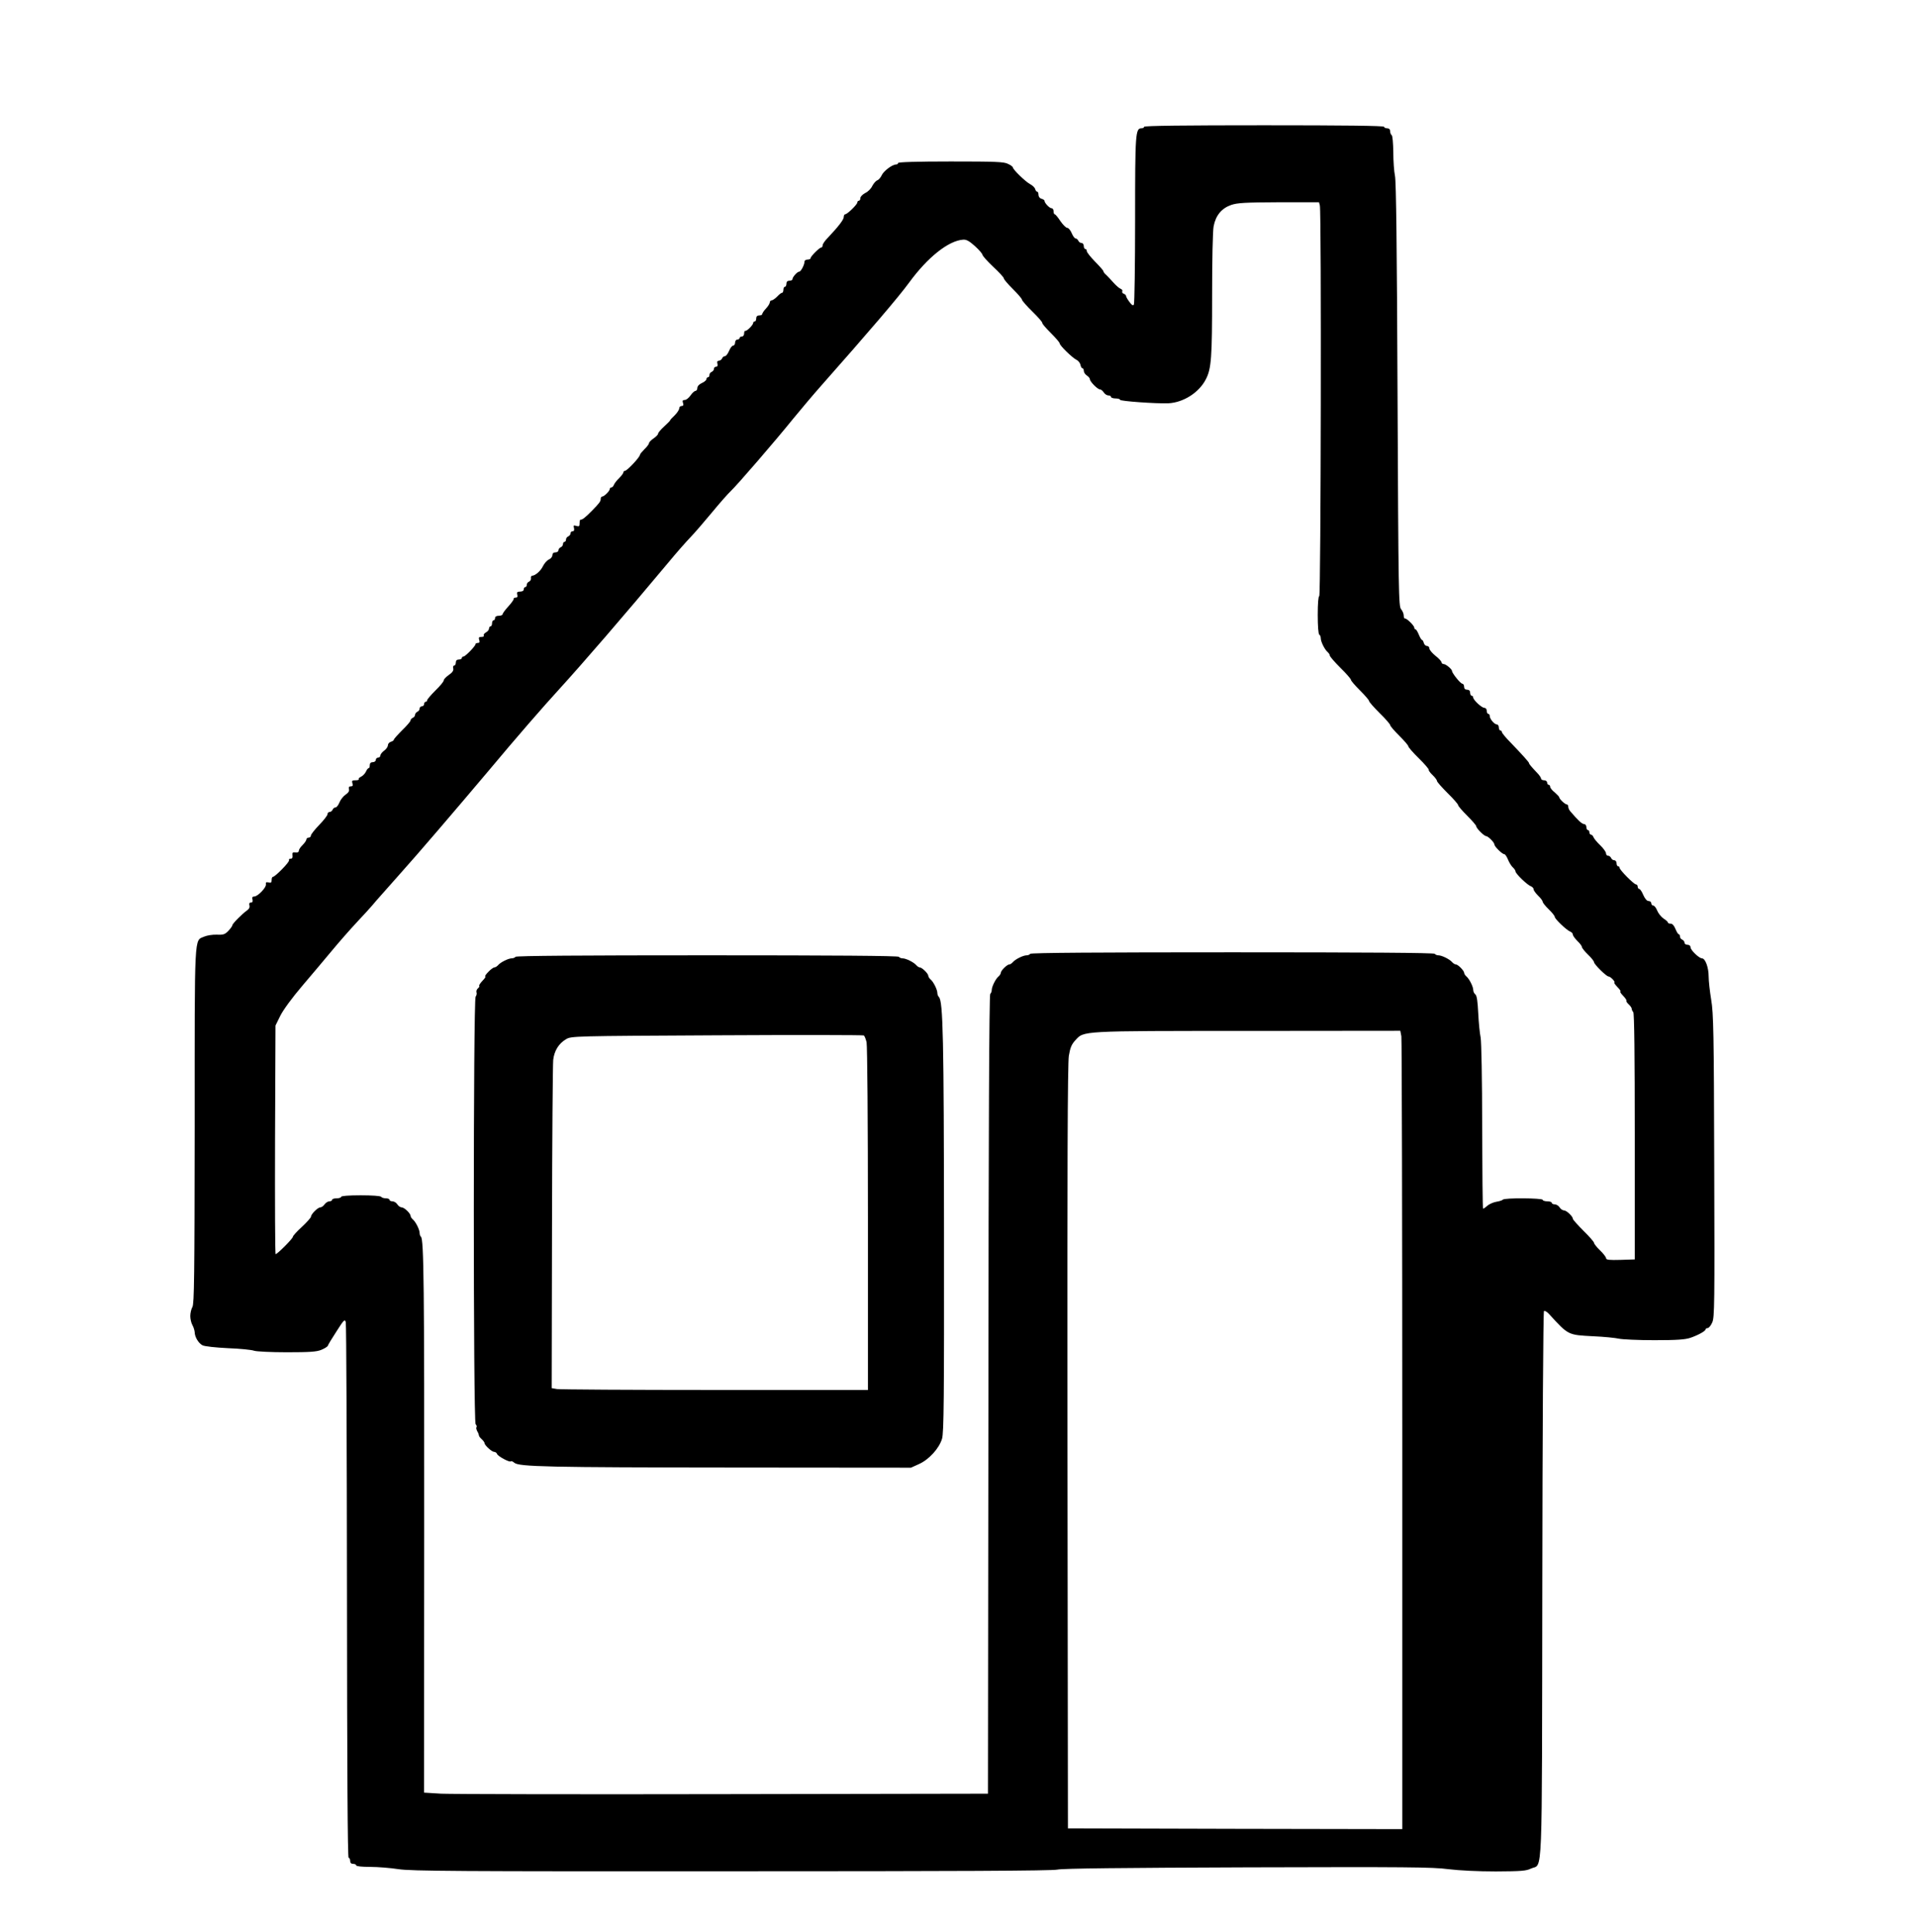 <?xml version="1.0" standalone="no"?>
<!DOCTYPE svg PUBLIC "-//W3C//DTD SVG 20010904//EN"
 "http://www.w3.org/TR/2001/REC-SVG-20010904/DTD/svg10.dtd">
<svg version="1.0" xmlns="http://www.w3.org/2000/svg"
 width="1270pt" height="1280pt" viewBox="0 0 1270 1280"
 preserveAspectRatio="xMidYMid meet">
<g transform="translate(0,1280) scale(0.1,-0.1)"
fill="#000000" stroke="none">
<path d="M7580 11960 c0 -5 -8 -10 -17 -10 -41 0 -43 -30 -43 -604 0 -303 -4
-557 -8 -564 -6 -9 -14 -4 -30 18 -12 16 -22 33 -22 39 0 5 -7 12 -16 15 -8 3
-12 10 -9 16 3 6 -2 13 -12 17 -10 4 -31 23 -48 42 -16 19 -38 41 -47 50 -10
8 -18 19 -18 24 0 4 -25 33 -55 63 -30 31 -55 62 -55 70 0 8 -4 14 -10 14 -5
0 -10 9 -10 20 0 11 -7 20 -15 20 -9 0 -18 7 -21 15 -4 8 -12 15 -18 15 -7 0
-18 16 -26 35 -8 19 -21 35 -29 35 -9 0 -29 21 -46 45 -16 25 -33 45 -37 45
-5 0 -8 9 -8 20 0 11 -6 20 -13 20 -14 0 -47 35 -47 49 0 5 -9 11 -20 14 -12
3 -20 14 -20 26 0 12 -4 21 -9 21 -5 0 -11 8 -13 18 -3 9 -18 24 -34 32 -30
16 -114 97 -114 111 0 4 -14 15 -32 23 -26 14 -83 16 -380 16 -225 0 -348 -4
-348 -10 0 -5 -6 -10 -14 -10 -25 0 -83 -44 -95 -72 -7 -15 -20 -30 -29 -33
-9 -3 -24 -20 -33 -37 -8 -18 -29 -39 -47 -47 -17 -9 -32 -24 -32 -33 0 -10
-4 -18 -10 -18 -5 0 -10 -5 -10 -11 0 -14 -67 -79 -81 -79 -5 0 -9 -8 -9 -18
0 -17 -35 -63 -107 -139 -18 -18 -33 -40 -33 -48 0 -8 -4 -15 -9 -15 -12 0
-71 -59 -71 -71 0 -5 -9 -9 -20 -9 -11 0 -20 -6 -20 -13 0 -21 -24 -67 -35
-67 -13 0 -45 -36 -45 -50 0 -6 -9 -10 -20 -10 -13 0 -20 -7 -20 -20 0 -11 -4
-20 -10 -20 -5 0 -10 -9 -10 -20 0 -11 -4 -20 -9 -20 -5 0 -19 -11 -32 -25
-13 -13 -30 -25 -36 -25 -7 0 -13 -6 -13 -14 0 -7 -11 -25 -25 -40 -14 -15
-25 -31 -25 -37 0 -5 -9 -9 -20 -9 -13 0 -20 -7 -20 -20 0 -11 -4 -20 -10 -20
-5 0 -10 -4 -10 -10 0 -13 -43 -56 -52 -52 -5 1 -8 -7 -8 -18 0 -11 -7 -20
-15 -20 -8 0 -15 -4 -15 -10 0 -5 -7 -10 -15 -10 -8 0 -15 -9 -15 -20 0 -11
-6 -20 -13 -20 -7 0 -19 -16 -27 -35 -8 -19 -20 -35 -27 -35 -8 0 -16 -7 -19
-15 -4 -8 -13 -15 -21 -15 -10 0 -14 -7 -10 -20 3 -13 0 -20 -9 -20 -8 0 -14
-6 -14 -14 0 -8 -7 -16 -15 -20 -8 -3 -15 -12 -15 -21 0 -8 -4 -15 -10 -15 -5
0 -10 -6 -10 -13 0 -6 -14 -18 -30 -25 -18 -8 -30 -21 -30 -33 0 -10 -6 -19
-12 -19 -7 0 -22 -14 -33 -30 -11 -16 -28 -30 -38 -30 -14 0 -17 -5 -12 -20 5
-14 2 -20 -9 -20 -9 0 -16 -7 -16 -16 0 -9 -14 -30 -30 -46 -16 -15 -30 -30
-30 -33 0 -3 -18 -21 -40 -41 -22 -20 -40 -41 -40 -48 0 -6 -14 -20 -30 -31
-16 -11 -30 -25 -30 -31 0 -6 -13 -24 -30 -40 -16 -16 -30 -33 -30 -37 0 -16
-86 -107 -100 -107 -5 0 -10 -5 -10 -10 0 -6 -13 -23 -28 -38 -16 -15 -31 -35
-35 -45 -3 -9 -11 -17 -17 -17 -5 0 -10 -4 -10 -10 0 -13 -37 -50 -50 -50 -5
0 -10 -7 -10 -15 0 -17 -9 -29 -57 -78 -44 -45 -66 -62 -75 -60 -5 2 -8 -9 -8
-23 0 -21 -3 -24 -21 -19 -19 6 -21 4 -16 -14 3 -14 0 -21 -9 -21 -8 0 -14 -6
-14 -14 0 -8 -7 -16 -15 -20 -8 -3 -15 -12 -15 -21 0 -8 -4 -15 -10 -15 -5 0
-10 -7 -10 -15 0 -9 -7 -18 -15 -21 -8 -4 -15 -12 -15 -20 0 -8 -9 -14 -20
-14 -13 0 -20 -7 -20 -18 0 -11 -11 -24 -23 -29 -13 -6 -31 -26 -40 -45 -15
-31 -50 -62 -72 -63 -5 0 -9 -8 -7 -17 1 -8 -4 -18 -13 -22 -8 -3 -15 -12 -15
-21 0 -8 -4 -15 -10 -15 -5 0 -10 -7 -10 -15 0 -9 -9 -15 -24 -15 -19 0 -23
-4 -19 -20 4 -14 0 -20 -11 -20 -9 0 -15 -4 -13 -9 1 -5 -15 -27 -35 -49 -21
-23 -38 -46 -38 -52 0 -5 -11 -10 -25 -10 -16 0 -25 -6 -25 -15 0 -8 -4 -15
-10 -15 -5 0 -10 -9 -10 -20 0 -11 -4 -20 -10 -20 -5 0 -10 -7 -10 -15 0 -8
-9 -19 -20 -25 -11 -6 -18 -15 -15 -21 4 -5 -3 -9 -15 -9 -17 0 -20 -4 -15
-20 5 -14 2 -20 -9 -20 -9 0 -16 -4 -16 -9 0 -12 -67 -81 -79 -81 -6 0 -11 -4
-11 -10 0 -5 -9 -10 -20 -10 -13 0 -20 -7 -20 -20 0 -11 -5 -20 -11 -20 -6 0
-9 -9 -6 -19 3 -14 -5 -26 -29 -43 -19 -13 -34 -29 -34 -36 0 -8 -25 -38 -55
-67 -30 -30 -55 -59 -55 -65 0 -5 -4 -10 -10 -10 -5 0 -10 -7 -10 -15 0 -8 -7
-15 -15 -15 -8 0 -15 -7 -15 -15 0 -9 -7 -18 -15 -21 -8 -4 -15 -13 -15 -20 0
-8 -7 -17 -15 -20 -8 -4 -15 -11 -15 -18 0 -6 -25 -35 -55 -64 -30 -30 -55
-58 -55 -62 0 -5 -9 -12 -20 -15 -11 -3 -20 -14 -20 -23 0 -10 -11 -26 -25
-36 -14 -10 -25 -25 -25 -32 0 -8 -7 -14 -15 -14 -8 0 -15 -7 -15 -15 0 -8 -9
-15 -20 -15 -13 0 -20 -7 -20 -20 0 -11 -3 -20 -8 -20 -4 0 -12 -10 -17 -22
-6 -13 -20 -28 -32 -34 -13 -6 -20 -14 -16 -17 3 -4 -6 -7 -21 -7 -23 0 -26
-3 -21 -20 5 -15 2 -20 -10 -20 -12 0 -16 -6 -13 -18 4 -13 -4 -25 -22 -37
-15 -10 -34 -34 -41 -52 -7 -18 -19 -33 -26 -33 -8 0 -16 -7 -19 -15 -4 -8
-12 -15 -20 -15 -8 0 -14 -7 -14 -15 0 -8 -25 -40 -55 -71 -30 -31 -55 -63
-55 -70 0 -8 -7 -14 -15 -14 -8 0 -15 -6 -15 -12 0 -7 -12 -24 -25 -37 -14
-13 -25 -30 -25 -38 0 -9 -8 -13 -22 -11 -19 2 -22 -1 -20 -19 2 -16 -2 -23
-13 -23 -9 0 -13 -5 -10 -10 6 -10 -92 -110 -107 -110 -5 0 -8 -10 -8 -21 0
-17 -5 -20 -20 -16 -16 4 -20 1 -18 -12 4 -21 -54 -81 -77 -81 -12 0 -16 -6
-12 -20 3 -14 0 -20 -10 -20 -10 0 -14 -6 -10 -20 3 -12 -3 -24 -17 -33 -29
-20 -96 -87 -96 -97 0 -5 -12 -22 -26 -37 -23 -24 -33 -28 -77 -26 -29 1 -66
-5 -84 -13 -67 -30 -63 47 -63 -1253 -1 -1001 -3 -1180 -15 -1201 -8 -14 -14
-41 -14 -60 0 -19 6 -46 14 -60 8 -14 14 -35 15 -46 0 -32 25 -74 52 -88 14
-7 86 -15 169 -19 80 -3 158 -11 173 -17 15 -5 110 -10 216 -10 150 0 198 3
229 16 22 9 41 21 43 27 2 7 28 50 58 96 49 77 55 83 61 60 4 -13 7 -817 8
-1786 1 -1168 4 -1763 11 -1763 6 0 10 -9 10 -20 0 -13 7 -20 20 -20 11 0 20
-4 20 -10 0 -6 38 -10 93 -10 50 0 135 -7 187 -15 81 -13 401 -15 2205 -14
1489 0 2125 3 2160 11 34 8 435 12 1260 15 1049 3 1226 2 1330 -12 74 -9 196
-15 315 -15 167 1 201 3 233 19 79 37 72 -138 75 1881 1 993 6 1808 11 1813 4
4 20 -4 34 -20 129 -141 124 -138 292 -147 72 -3 148 -11 170 -16 22 -5 128
-10 235 -10 151 0 205 4 240 16 52 18 100 45 100 56 0 4 6 8 13 8 8 0 22 17
31 38 15 34 16 118 13 1037 -2 882 -5 1012 -20 1100 -9 55 -17 125 -17 156 0
58 -22 119 -44 119 -19 0 -76 55 -76 73 0 10 -8 17 -20 17 -11 0 -20 6 -20 14
0 8 -7 16 -15 20 -8 3 -15 12 -15 21 0 8 -4 15 -8 15 -5 0 -14 16 -22 35 -9
22 -20 35 -32 35 -10 0 -18 3 -18 8 0 4 -13 16 -29 26 -16 11 -35 35 -42 53
-7 18 -19 33 -26 33 -7 0 -13 7 -13 15 0 8 -8 15 -18 15 -11 0 -24 15 -35 40
-9 22 -21 40 -27 40 -5 0 -10 7 -10 15 0 8 -5 15 -11 15 -14 0 -109 96 -109
110 0 6 -4 10 -10 10 -5 0 -10 9 -10 20 0 11 -7 20 -15 20 -9 0 -18 7 -21 15
-4 8 -12 15 -20 15 -8 0 -14 7 -14 16 0 9 -17 33 -38 53 -21 20 -41 44 -45 54
-3 9 -11 17 -17 17 -5 0 -10 7 -10 15 0 8 -4 15 -10 15 -5 0 -10 9 -10 20 0
11 -7 20 -16 20 -13 0 -41 26 -91 85 -7 8 -13 21 -13 30 0 8 -4 15 -10 15 -11
0 -50 36 -50 48 -1 4 -14 18 -30 32 -17 13 -30 30 -30 37 0 7 -4 13 -10 13 -5
0 -10 7 -10 15 0 8 -9 15 -20 15 -11 0 -20 5 -20 11 0 6 -12 24 -27 39 -38 40
-53 58 -53 64 0 6 -45 56 -122 136 -32 32 -58 64 -58 70 0 5 -4 10 -10 10 -5
0 -10 9 -10 20 0 11 -6 20 -13 20 -16 0 -47 36 -47 55 0 8 -4 15 -10 15 -5 0
-10 9 -10 20 0 12 -7 20 -16 20 -18 0 -74 53 -74 69 0 6 -4 11 -10 11 -5 0
-10 9 -10 20 0 13 -7 20 -20 20 -13 0 -20 7 -20 20 0 11 -6 20 -12 20 -12 0
-68 70 -68 84 0 12 -41 46 -55 46 -8 0 -15 6 -15 13 -1 6 -19 26 -40 42 -21
17 -39 38 -40 48 0 9 -7 17 -16 17 -9 0 -18 9 -21 20 -3 11 -8 20 -12 20 -4 0
-13 16 -21 35 -8 19 -17 35 -22 35 -4 0 -8 5 -8 11 0 14 -52 64 -62 61 -5 -1
-8 8 -8 20 0 12 -8 30 -17 41 -17 18 -18 105 -24 1421 -4 974 -9 1416 -17
1451 -6 28 -11 98 -11 157 -1 60 -5 110 -11 113 -5 3 -10 15 -10 26 0 12 -7
19 -20 19 -11 0 -20 5 -20 10 0 7 -272 10 -795 10 -523 0 -795 -3 -795 -10z
m1164 -522 c11 -41 7 -2588 -4 -2588 -6 0 -10 -48 -10 -124 0 -73 4 -127 10
-131 6 -3 10 -14 10 -24 0 -23 26 -75 45 -91 8 -7 15 -18 15 -24 0 -6 32 -43
70 -81 39 -38 70 -74 70 -80 0 -6 27 -37 60 -70 33 -33 60 -64 60 -70 0 -6 32
-42 70 -80 39 -38 70 -74 70 -80 0 -6 27 -37 60 -70 33 -33 60 -64 60 -70 0
-6 31 -42 70 -80 38 -37 67 -72 65 -75 -2 -4 9 -20 25 -35 17 -16 30 -34 30
-40 0 -6 32 -42 70 -80 39 -38 70 -74 70 -80 0 -6 27 -37 60 -70 33 -33 60
-64 60 -70 0 -13 52 -65 65 -65 13 0 55 -42 55 -55 0 -14 52 -65 66 -65 6 0
16 -16 24 -35 8 -20 22 -43 32 -52 10 -9 18 -21 18 -27 0 -15 79 -91 103 -99
9 -4 17 -12 17 -20 0 -7 14 -26 30 -42 17 -16 30 -34 30 -40 0 -6 18 -29 40
-50 22 -21 40 -44 40 -50 0 -14 80 -90 103 -98 9 -4 17 -12 17 -20 0 -7 14
-26 30 -42 17 -16 30 -34 30 -40 0 -6 18 -29 40 -50 22 -21 40 -44 40 -50 0
-14 82 -95 96 -95 6 0 19 -9 29 -20 10 -11 14 -20 10 -20 -5 0 4 -13 20 -30
16 -16 25 -30 20 -30 -5 0 3 -13 18 -28 15 -16 25 -31 22 -34 -3 -2 4 -13 15
-23 11 -10 20 -23 20 -30 0 -6 5 -16 10 -21 7 -7 10 -289 10 -825 l0 -814 -95
-3 c-74 -2 -95 0 -95 11 0 7 -18 31 -40 52 -22 21 -40 44 -40 50 0 6 -31 42
-70 80 -38 38 -70 74 -70 79 0 16 -42 56 -59 56 -9 0 -22 9 -29 20 -7 11 -21
20 -32 20 -11 0 -20 5 -20 10 0 6 -13 10 -30 10 -16 0 -30 5 -30 10 0 12 -257
14 -264 1 -3 -4 -23 -11 -44 -14 -21 -4 -48 -16 -61 -28 -12 -11 -24 -19 -26
-17 -3 2 -5 247 -6 544 0 311 -5 560 -10 589 -6 28 -13 100 -16 162 -4 78 -9
116 -19 124 -8 6 -14 19 -14 29 0 22 -26 74 -45 90 -8 7 -15 17 -15 23 0 15
-41 57 -56 57 -6 0 -17 7 -24 15 -16 19 -68 45 -91 45 -10 0 -21 5 -24 10 -4
7 -462 10 -1340 10 -878 0 -1336 -3 -1340 -10 -3 -5 -14 -10 -24 -10 -23 0
-75 -26 -91 -45 -7 -8 -17 -15 -23 -15 -15 0 -57 -41 -57 -56 0 -6 -7 -17 -15
-24 -19 -15 -45 -68 -45 -90 0 -9 -4 -20 -10 -26 -7 -7 -11 -911 -12 -2654
l-3 -2645 -1755 -3 c-965 -2 -1806 0 -1868 3 l-113 7 1 1717 c1 1633 -2 1955
-22 1967 -4 3 -8 13 -8 23 0 23 -26 75 -45 91 -8 7 -15 17 -15 23 0 17 -42 57
-59 57 -9 0 -22 9 -29 20 -7 11 -21 20 -32 20 -11 0 -20 5 -20 10 0 6 -11 10
-24 10 -14 0 -28 5 -31 10 -4 6 -60 10 -136 10 -79 0 -129 -4 -129 -10 0 -5
-13 -10 -30 -10 -16 0 -30 -4 -30 -10 0 -5 -8 -10 -18 -10 -10 0 -24 -9 -32
-20 -8 -11 -20 -20 -28 -20 -17 0 -62 -45 -62 -62 -1 -7 -28 -37 -60 -67 -33
-30 -60 -60 -60 -66 0 -12 -103 -115 -114 -115 -4 0 -5 341 -4 758 l3 757 32
65 c19 38 79 120 143 195 61 72 150 177 198 235 48 58 121 141 162 185 42 44
103 111 135 150 33 38 103 117 155 175 110 122 370 426 580 675 198 237 367
431 476 550 155 170 427 485 722 838 51 62 117 137 146 167 29 30 93 105 143
165 50 61 106 124 123 140 41 38 295 332 415 481 50 61 135 162 190 224 307
347 509 583 578 678 122 167 260 277 357 284 22 2 41 -9 78 -42 28 -25 50 -51
51 -59 1 -7 33 -43 71 -79 39 -36 70 -70 70 -76 0 -7 27 -38 60 -71 33 -33 60
-64 60 -70 0 -6 31 -42 70 -80 38 -37 67 -71 65 -75 -2 -4 23 -33 55 -65 33
-33 60 -64 60 -70 0 -14 82 -94 111 -109 13 -6 25 -22 27 -34 2 -12 8 -22 13
-22 5 0 9 -8 9 -18 0 -9 9 -23 20 -30 11 -7 20 -18 20 -24 0 -16 51 -68 67
-68 7 0 18 -9 25 -20 7 -11 21 -20 30 -20 10 0 18 -4 18 -10 0 -5 14 -10 30
-10 17 0 30 -4 30 -9 0 -9 236 -26 320 -23 100 5 204 71 249 160 36 70 41 143
41 557 0 232 4 425 10 456 14 72 53 119 116 141 41 14 91 17 315 18 l267 0 6
-22z m540 -5505 c3 -21 6 -1211 6 -2646 l0 -2607 -1107 2 -1108 3 -3 2525 c-2
1853 1 2543 9 2594 9 54 18 76 43 103 58 63 26 62 1142 62 l1011 1 7 -37z"/>
<path d="M3415 6460 c-3 -5 -14 -10 -24 -10 -23 0 -75 -26 -91 -45 -7 -8 -18
-15 -24 -15 -7 0 -25 -13 -41 -30 -16 -16 -25 -30 -20 -30 5 0 -3 -13 -18 -28
-15 -16 -25 -31 -22 -34 3 -3 -1 -11 -9 -17 -8 -7 -12 -19 -9 -27 3 -8 0 -20
-6 -28 -16 -19 -16 -2813 0 -2833 7 -7 9 -16 6 -20 -4 -3 -1 -15 5 -27 7 -11
11 -24 11 -27 -1 -4 7 -15 17 -24 11 -10 20 -22 20 -27 0 -14 48 -58 63 -58 8
0 17 -6 20 -14 6 -16 83 -57 91 -49 3 4 14 -1 23 -9 30 -27 222 -31 1453 -32
l1175 -1 53 24 c67 30 134 104 153 168 12 40 14 265 13 1358 -1 1293 -6 1541
-34 1569 -6 6 -10 17 -10 26 0 22 -26 75 -45 90 -8 7 -15 18 -15 24 0 15 -42
56 -57 56 -6 0 -16 7 -23 15 -16 19 -68 45 -91 45 -10 0 -21 5 -24 10 -4 7
-438 10 -1270 10 -832 0 -1266 -3 -1270 -10z m2326 -566 c5 -22 9 -538 9
-1171 l0 -1133 -1012 0 c-557 0 -1029 3 -1048 6 l-35 6 2 1061 c1 584 5 1085
8 1114 7 61 37 109 85 137 34 21 49 21 1000 26 531 3 969 2 973 -1 5 -4 13
-24 18 -45z"/>
</g>
</svg>